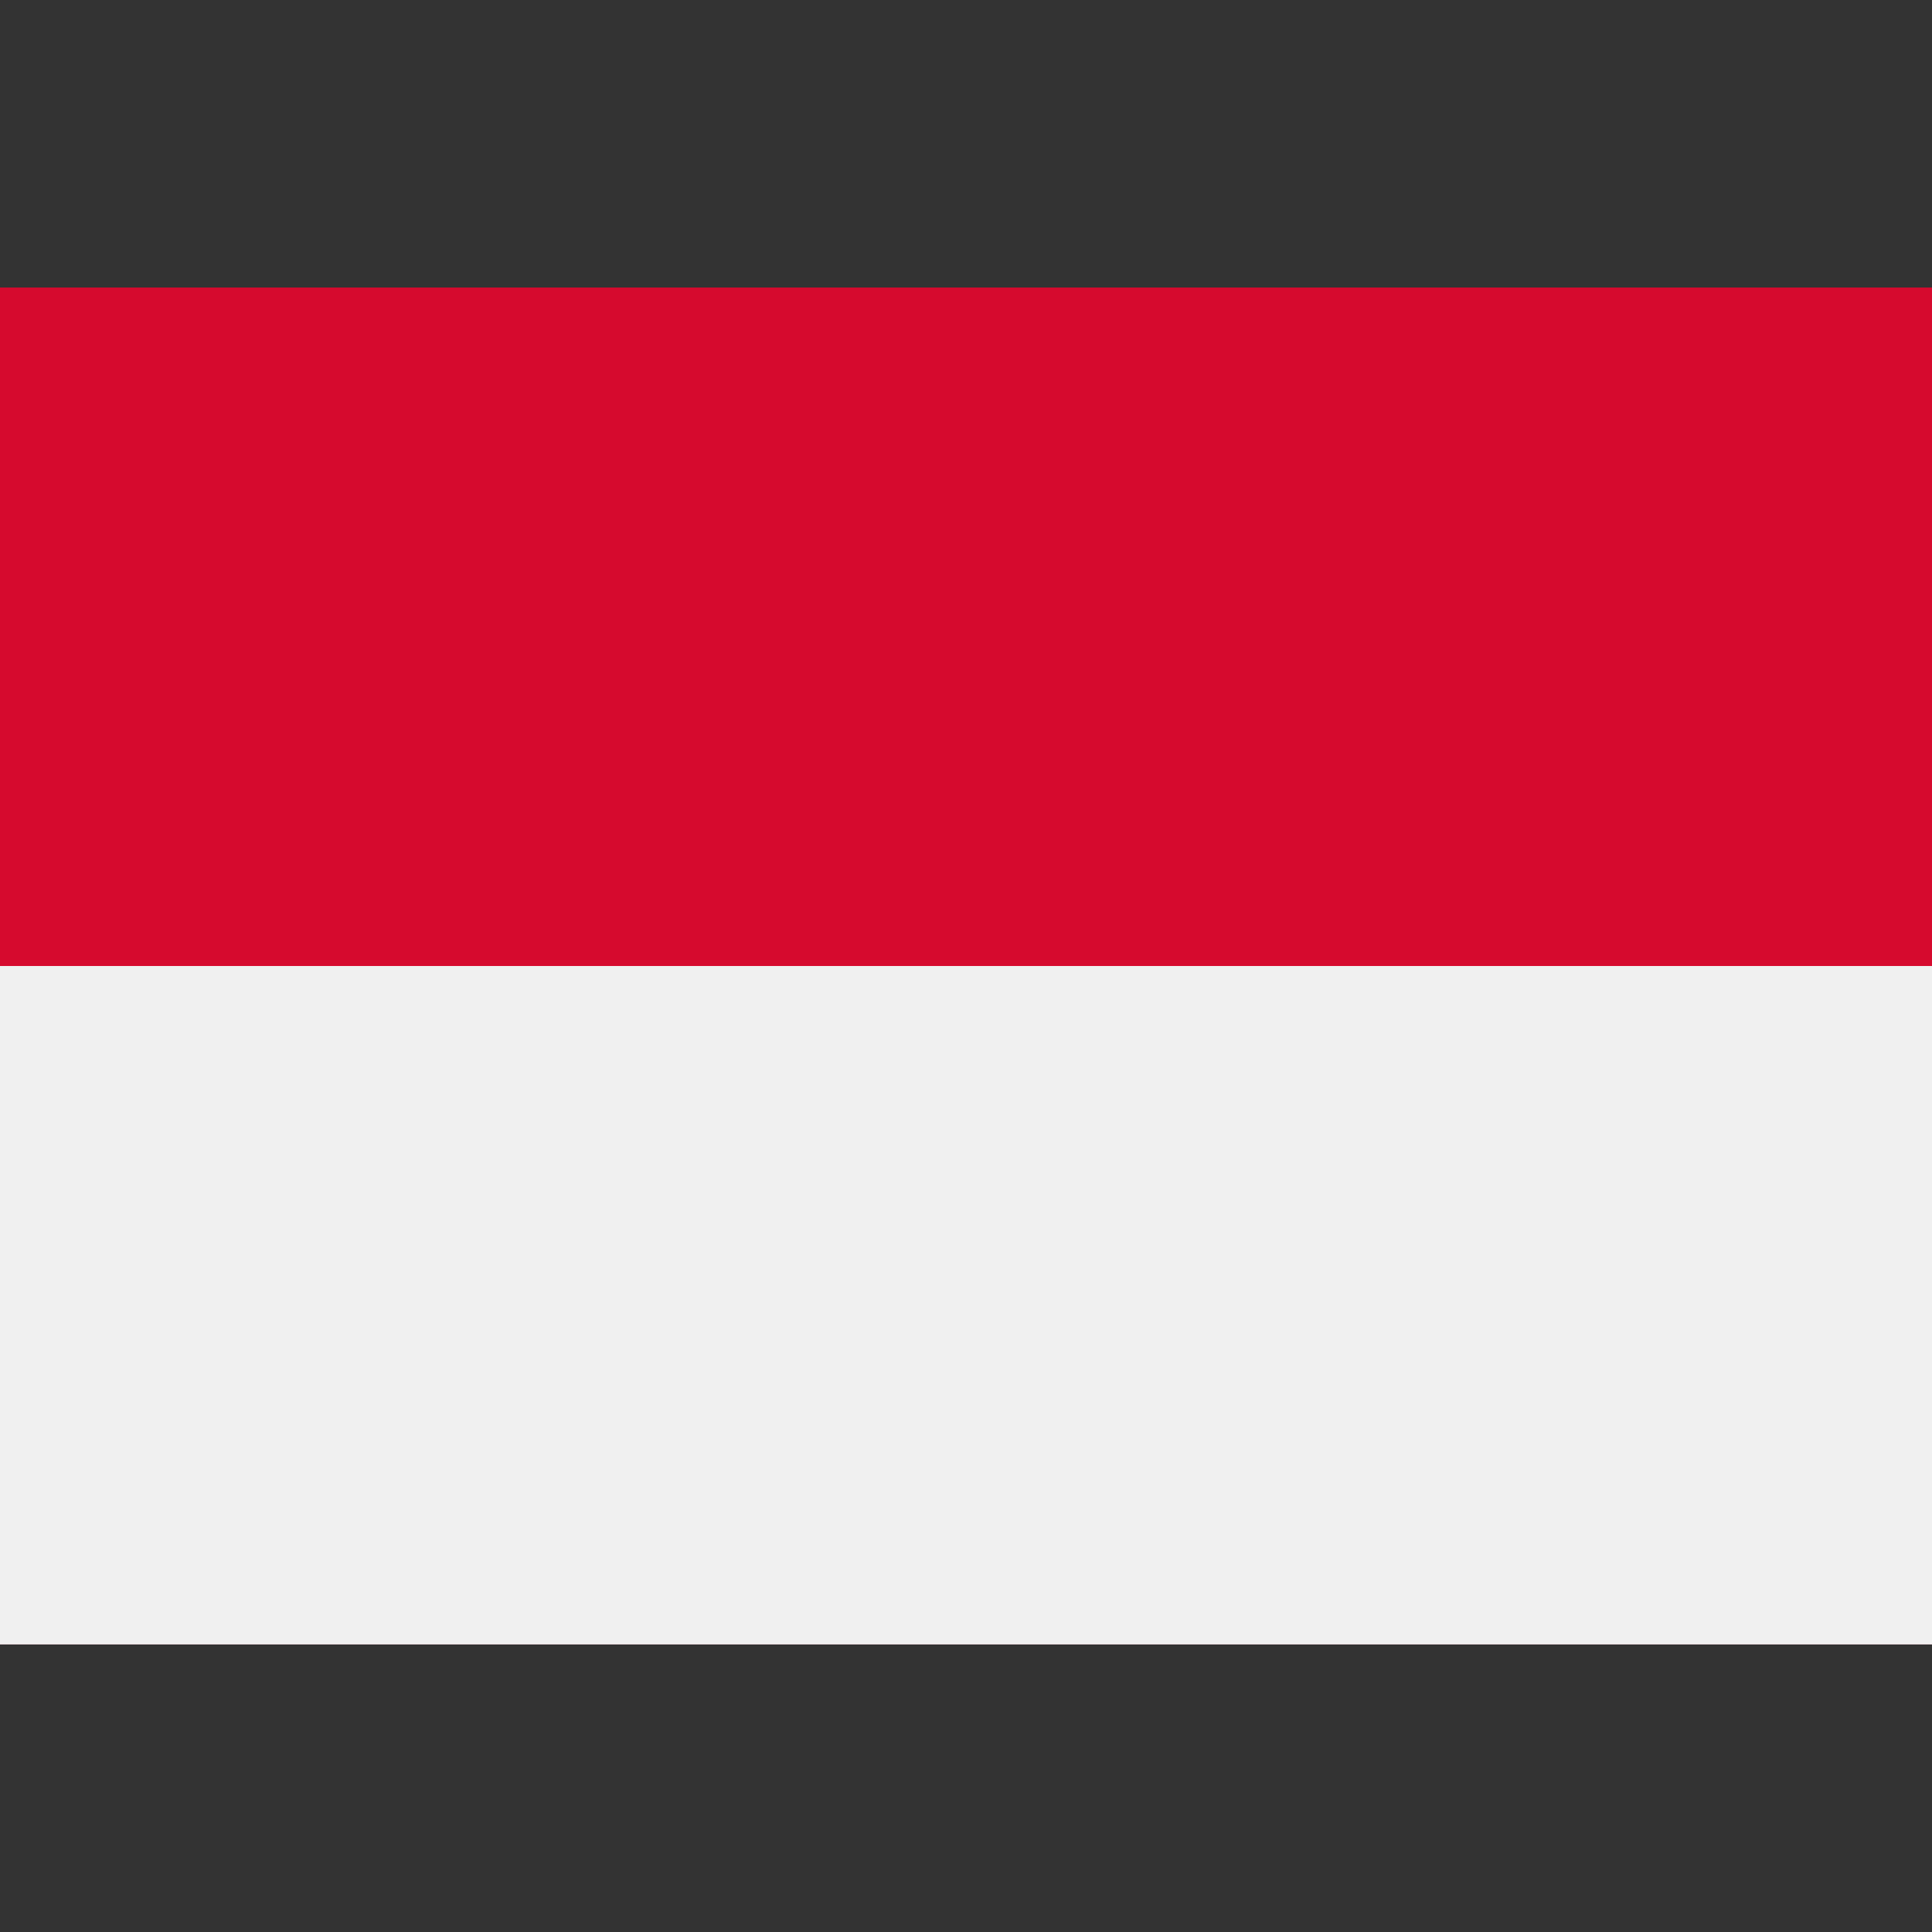 <svg xmlns="http://www.w3.org/2000/svg" version="1.1" xmlns:xlink="http://www.w3.org/1999/xlink" width="512" height="512" x="0" y="0" viewBox="0 0 128 128" style="enable-background:new 0 0 512 512" xml:space="preserve" class=""><rect x="0" y="0" width="128" height="128" fill="#333333" stroke="none"/><g transform="matrix(1.24,0,0,1.24,-15.36,-15.36)"><path fill="#d60a2e" d="M12 27.751h104v72.497H12z" opacity="1" data-original="#d60a2e" class=""></path><path fill="#f0f0f0" d="M12 64h104v36.249H12z" opacity="1" data-original="#f0f0f0"></path></g></svg>